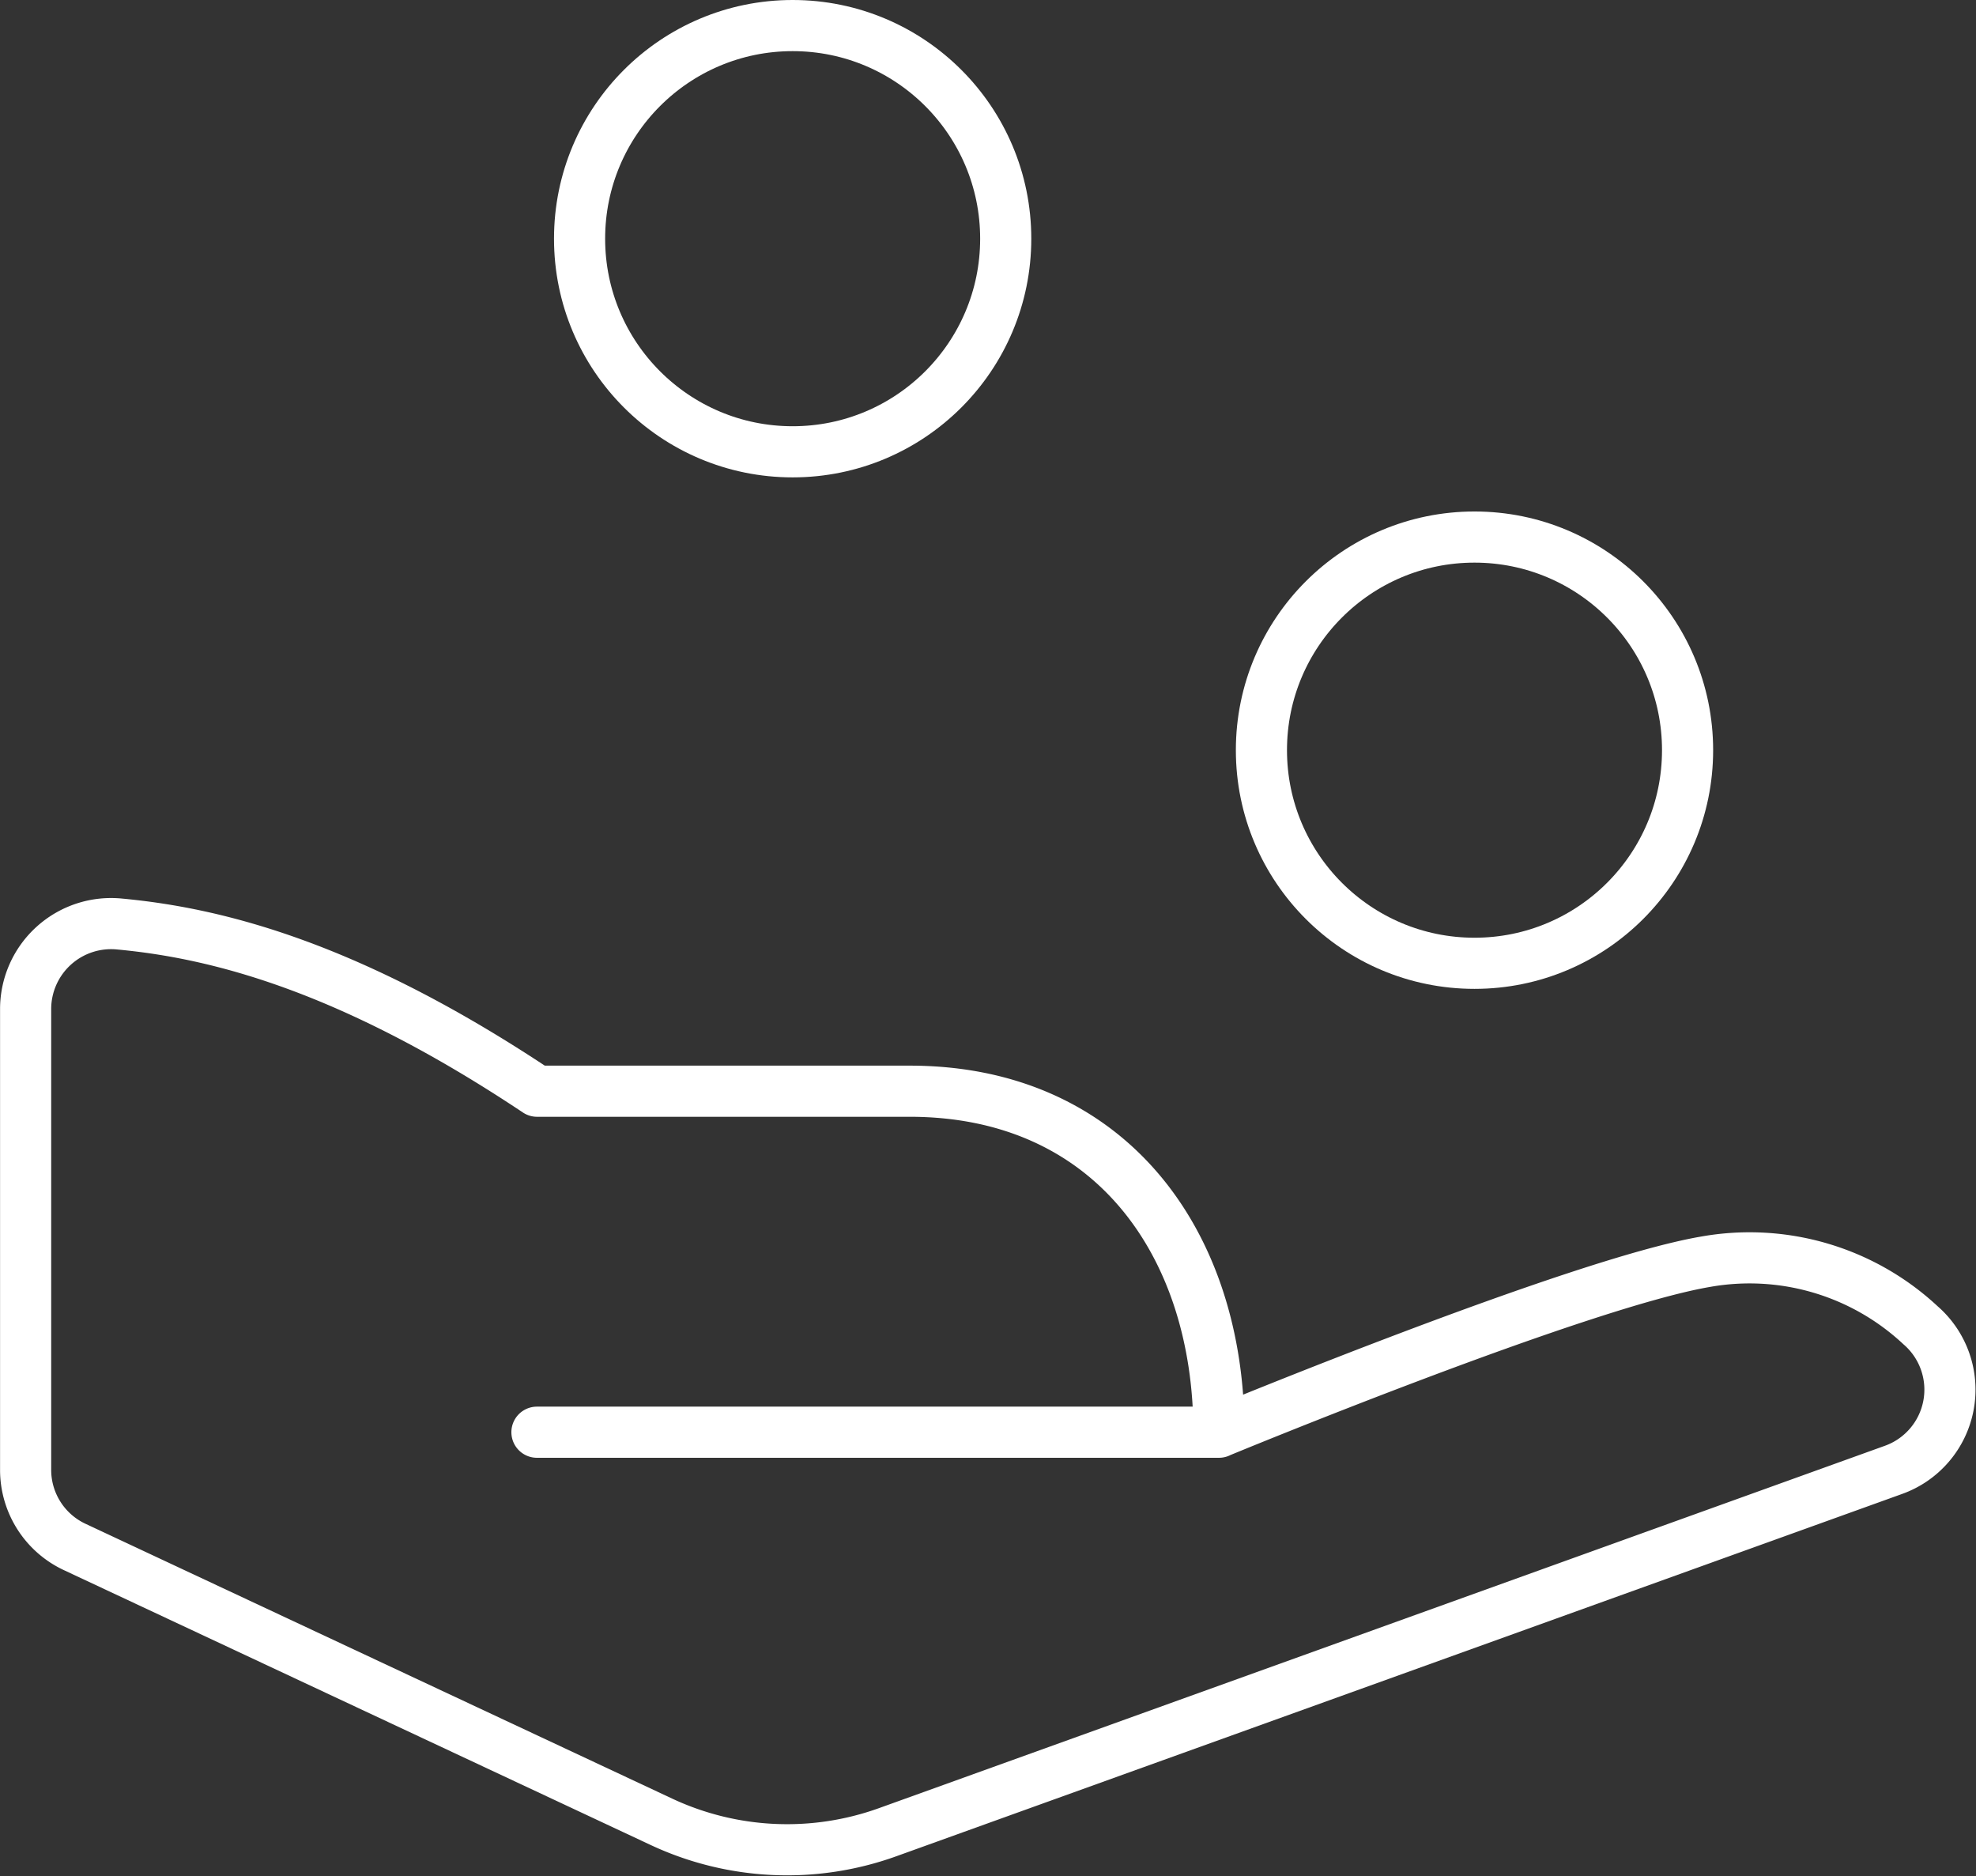 <svg xmlns="http://www.w3.org/2000/svg" viewBox="0 0 96.613 91.718">
    <rect x="0" y="0" width="96.613" height="91.718" fill="#333333" stroke="none"/>
    <g transform="translate(1.25 1.25)" fill="none" stroke="#fff" stroke-linecap="round" stroke-linejoin="round" stroke-width="2.5">
        <circle cx="10.418" cy="10.418" transform="translate(60.425 25.003)" r="10.418" />
        <circle cx="10.418" cy="10.418" transform="translate(27.087)" r="10.418" />
        <path d="M58.341 68.76s17.594-7.28 23.812-8.334a12.252 12.252 0 0 1 10.5 3.109 4.165 4.165 0 0 1-1.338 7.072L42.15 88.314a14.5 14.5 0 0 1-11.06-.508L2.403 74.371a4.158 4.158 0 0 1-2.4-3.771V48.07a4.179 4.179 0 0 1 4.6-4.15c4.763.442 11.272 2.084 20.407 8.172h18.215c9.831 0 15.123 7.464 15.123 16.669H25.003" />
    </g>
</svg>
